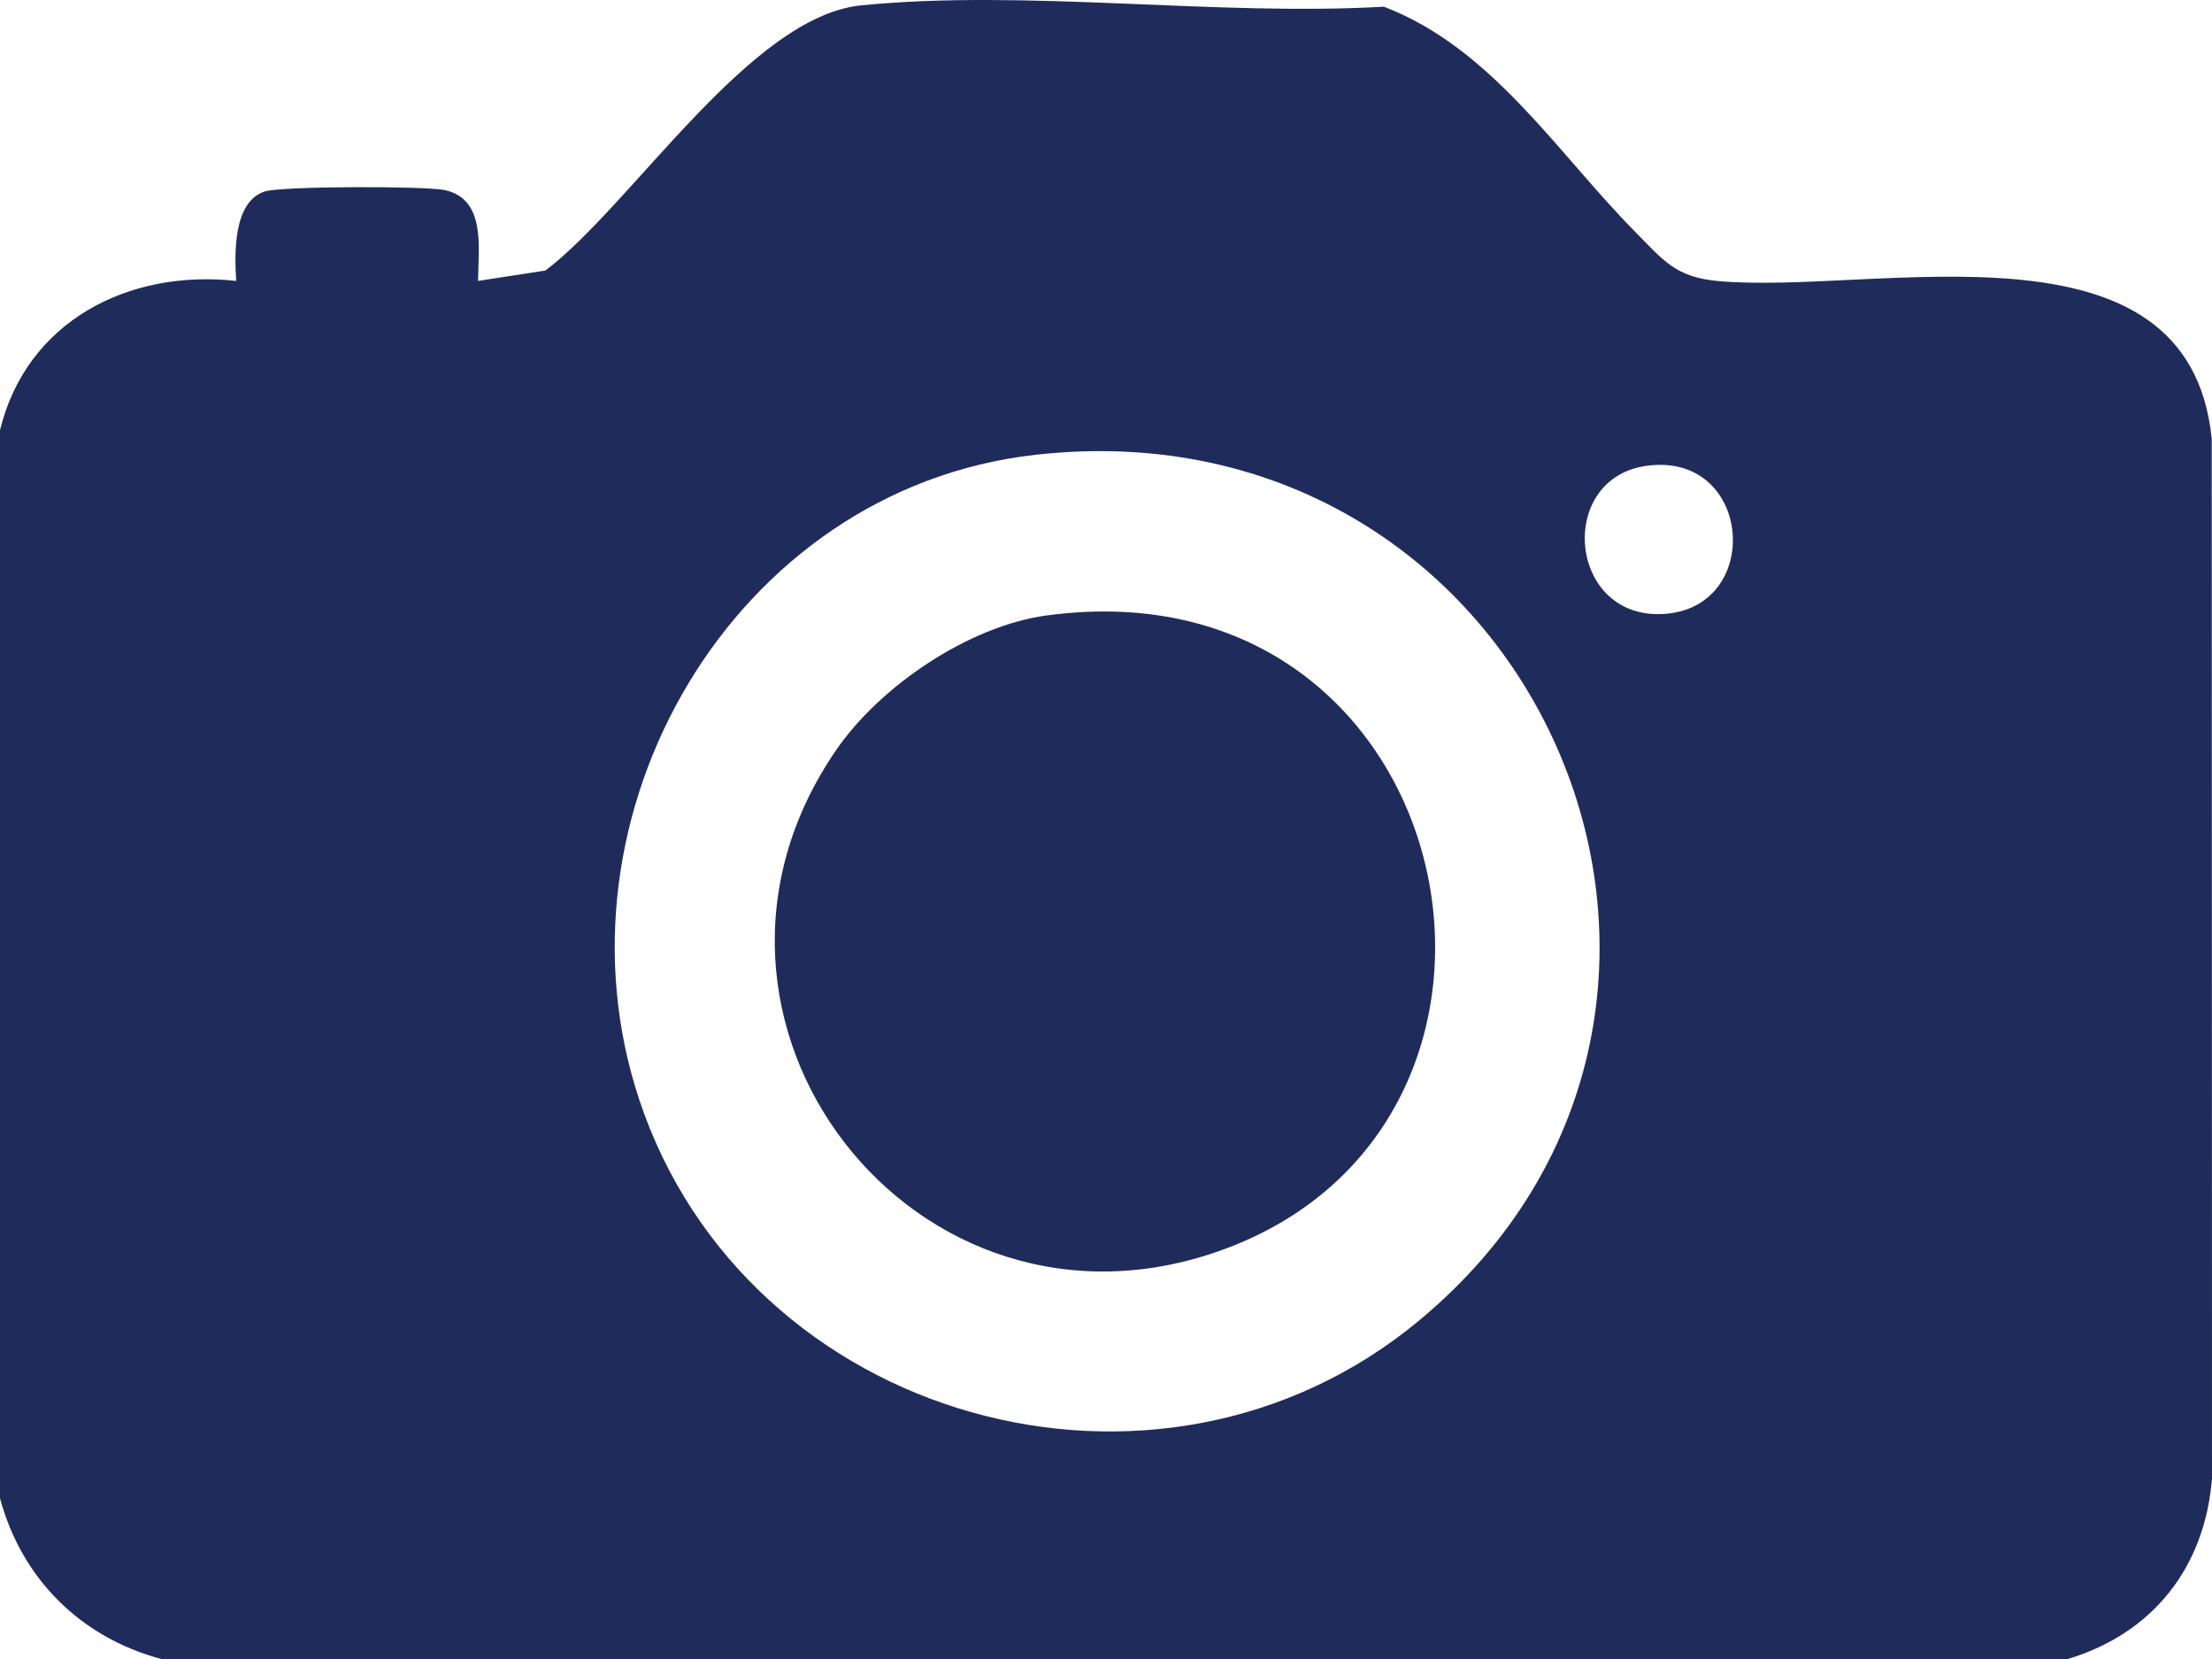<svg width="40" height="30" viewBox="0 0 40 30" fill="none" xmlns="http://www.w3.org/2000/svg">
<g clip-path="url(#clip0_614_178)">
<path d="M37.392 30H2.917C1.456 29.61 0.39 28.545 0 27.093V7.779C0.479 5.812 2.318 4.865 4.271 5.08C4.24 4.588 4.214 3.651 4.785 3.463C5.086 3.364 7.699 3.361 8.05 3.439C8.795 3.605 8.648 4.496 8.645 5.08L9.863 4.892C11.429 3.706 13.559 0.298 15.572 0.097C18.539 -0.2 22.006 0.296 25.024 0.121C26.98 0.867 28.161 2.769 29.577 4.2C30.087 4.715 30.299 5.015 31.086 5.084C33.934 5.334 39.582 3.796 39.995 7.936L40 26.732C39.874 28.336 38.935 29.536 37.392 30ZM18.725 8.224C13.249 8.84 9.855 14.744 11.558 19.881C13.486 25.698 20.937 27.814 25.672 23.871C32.519 18.171 27.774 7.207 18.725 8.224ZM29.764 8.425C28.117 8.663 28.364 11.264 30.141 11.098C31.901 10.933 31.669 8.151 29.764 8.425Z" fill="#1F2C5B"/>
<path d="M18.932 11.129C26.457 10.113 28.575 20.252 22.106 22.601C16.553 24.618 11.769 18.436 15.122 13.561C15.919 12.402 17.521 11.319 18.932 11.128V11.129Z" fill="#1F2C5B"/>
</g>
<defs>
<clipPath id="clip0_614_178">
<rect width="40" height="30" fill="white"/>
</clipPath>
</defs>
</svg>
